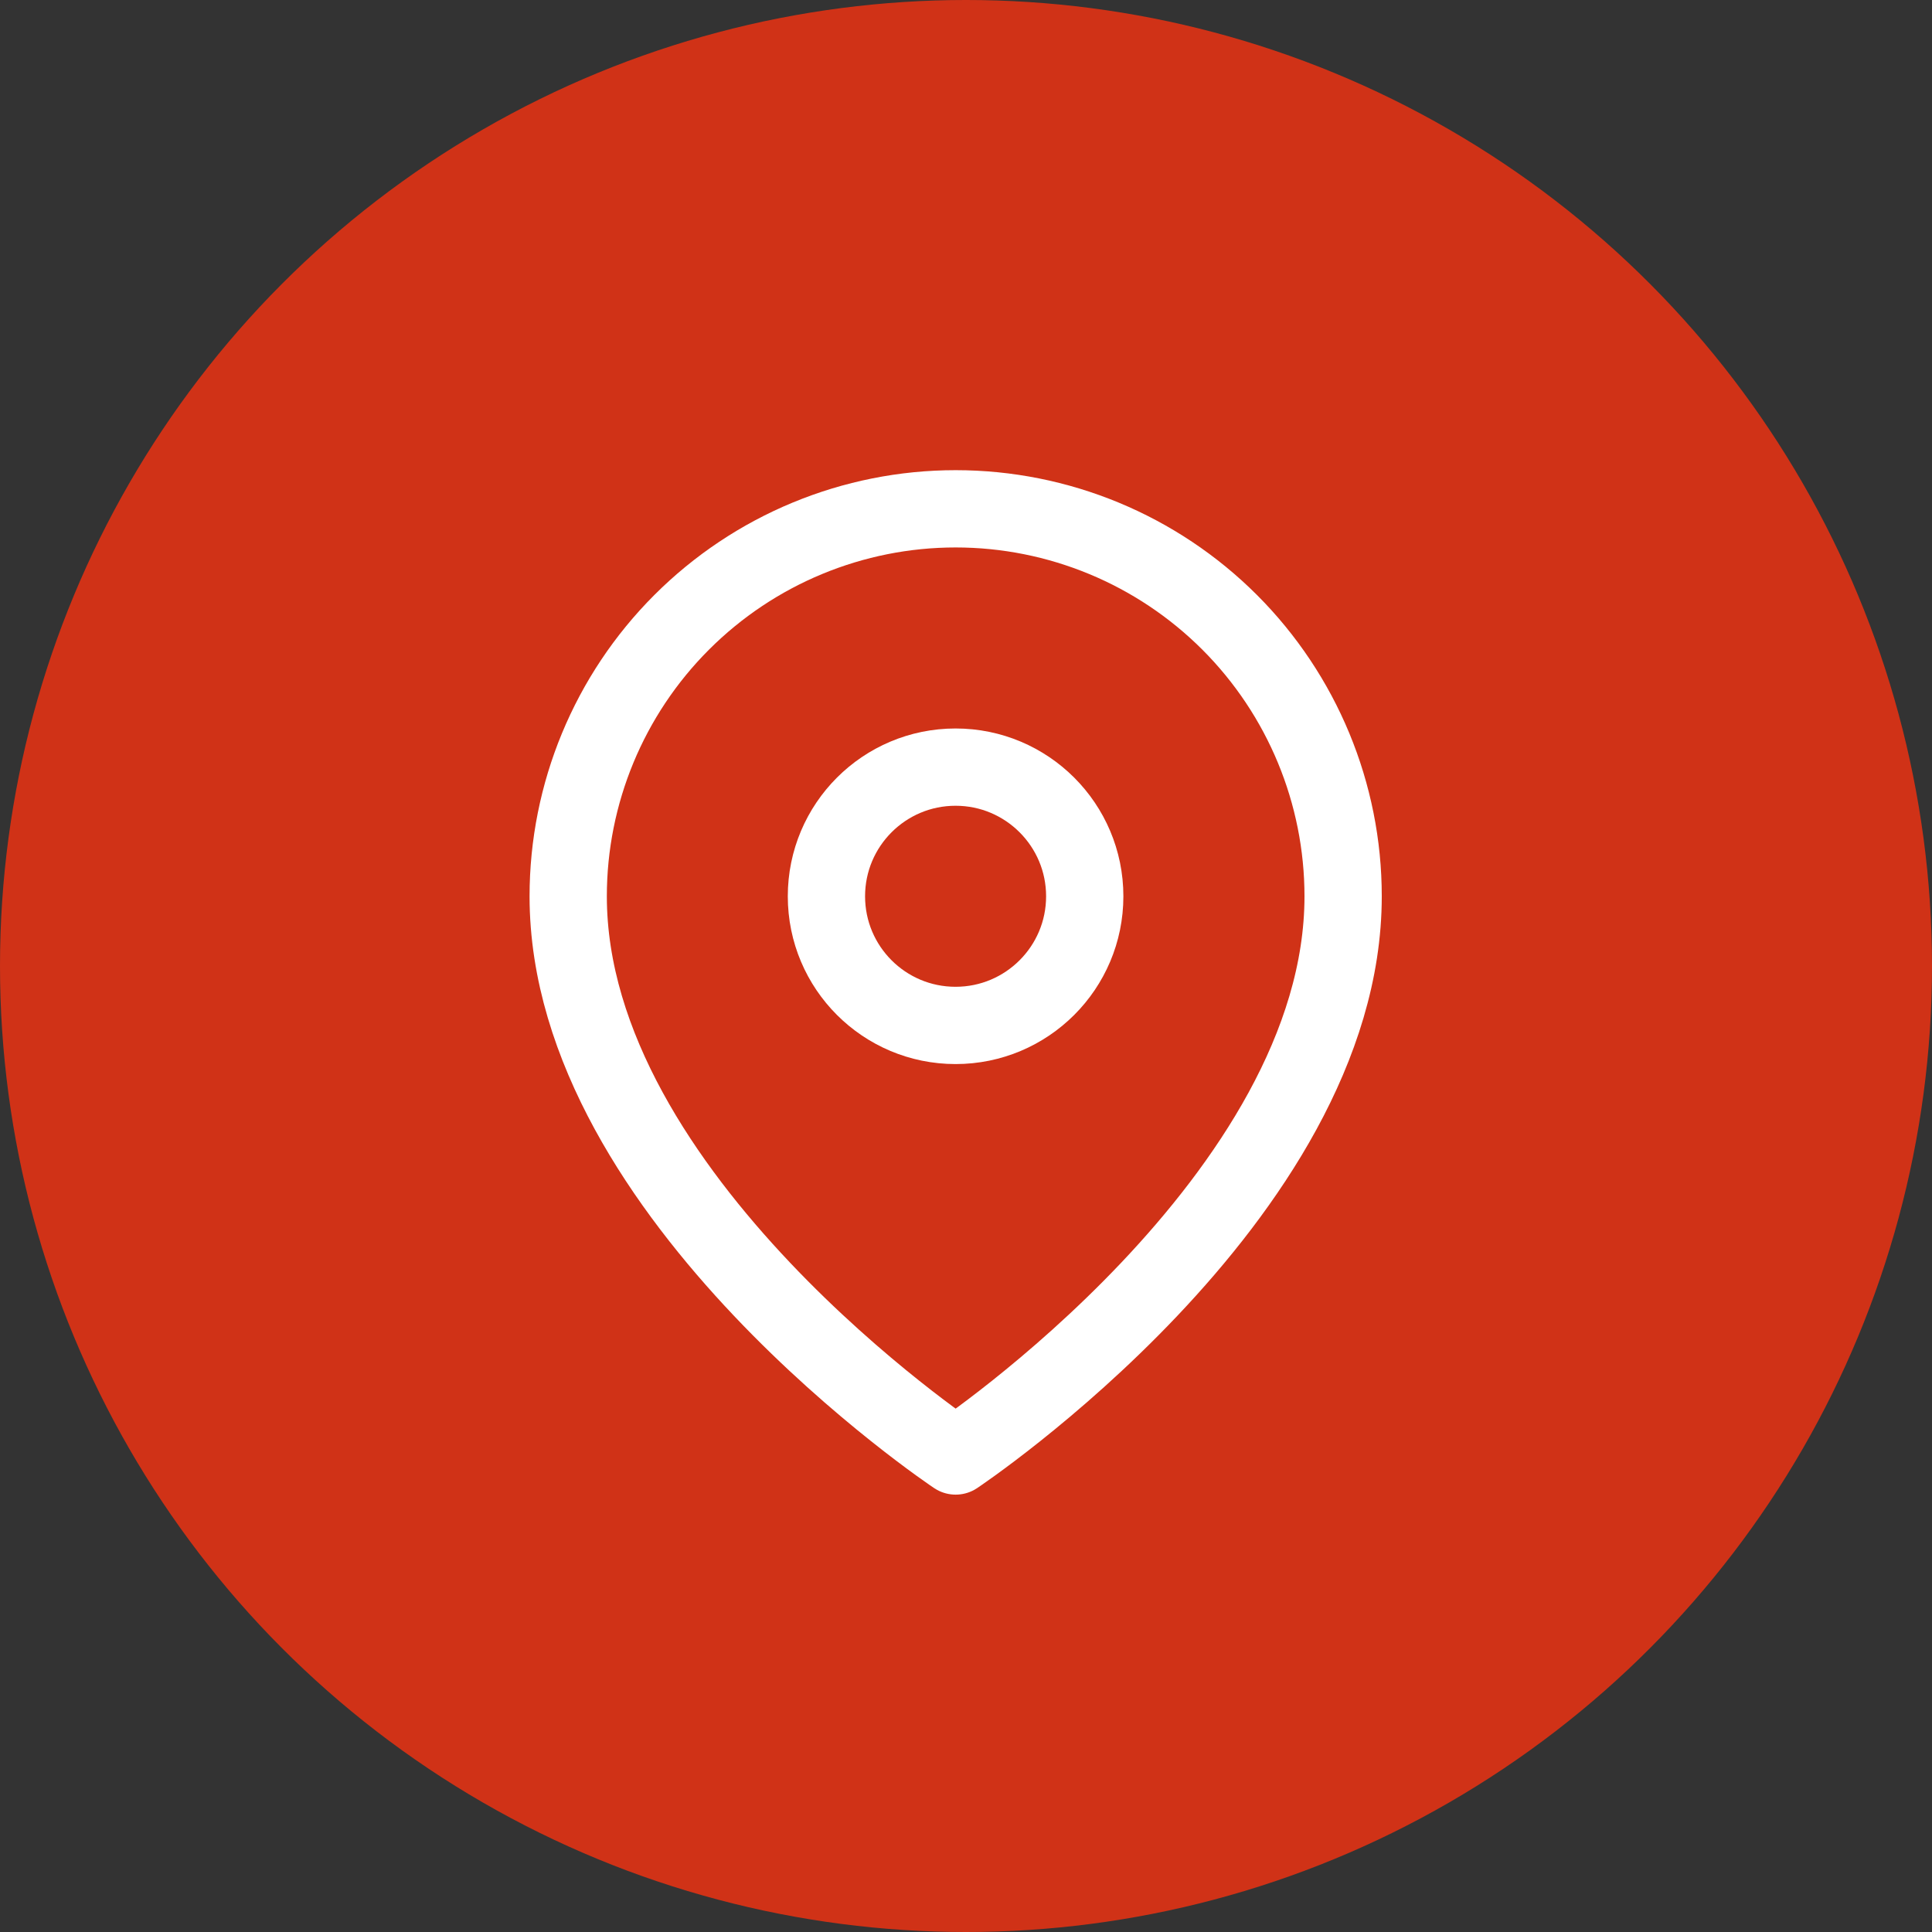 <svg width="50" height="50" viewBox="0 0 50 50" fill="none" xmlns="http://www.w3.org/2000/svg">
<rect x="0" y="0" width="50" height="50" fill="#333333" stroke="none"/>
<circle cx="25" cy="25" r="25" fill="#D03217"/>
<path d="M34.76 23.196C34.76 30.995 24.732 37.681 24.732 37.681C24.732 37.681 14.705 30.995 14.705 23.196C14.705 20.537 15.761 17.986 17.642 16.105C19.522 14.225 22.073 13.168 24.732 13.168C27.392 13.168 29.942 14.225 31.823 16.105C33.703 17.986 34.76 20.537 34.76 23.196Z" stroke="white" stroke-width="2" stroke-linecap="round" stroke-linejoin="round"/>
<path d="M24.73 26.538C26.576 26.538 28.073 25.042 28.073 23.196C28.073 21.35 26.576 19.853 24.73 19.853C22.884 19.853 21.388 21.35 21.388 23.196C21.388 25.042 22.884 26.538 24.73 26.538Z" stroke="white" stroke-width="2" stroke-linecap="round" stroke-linejoin="round"/>
</svg>
